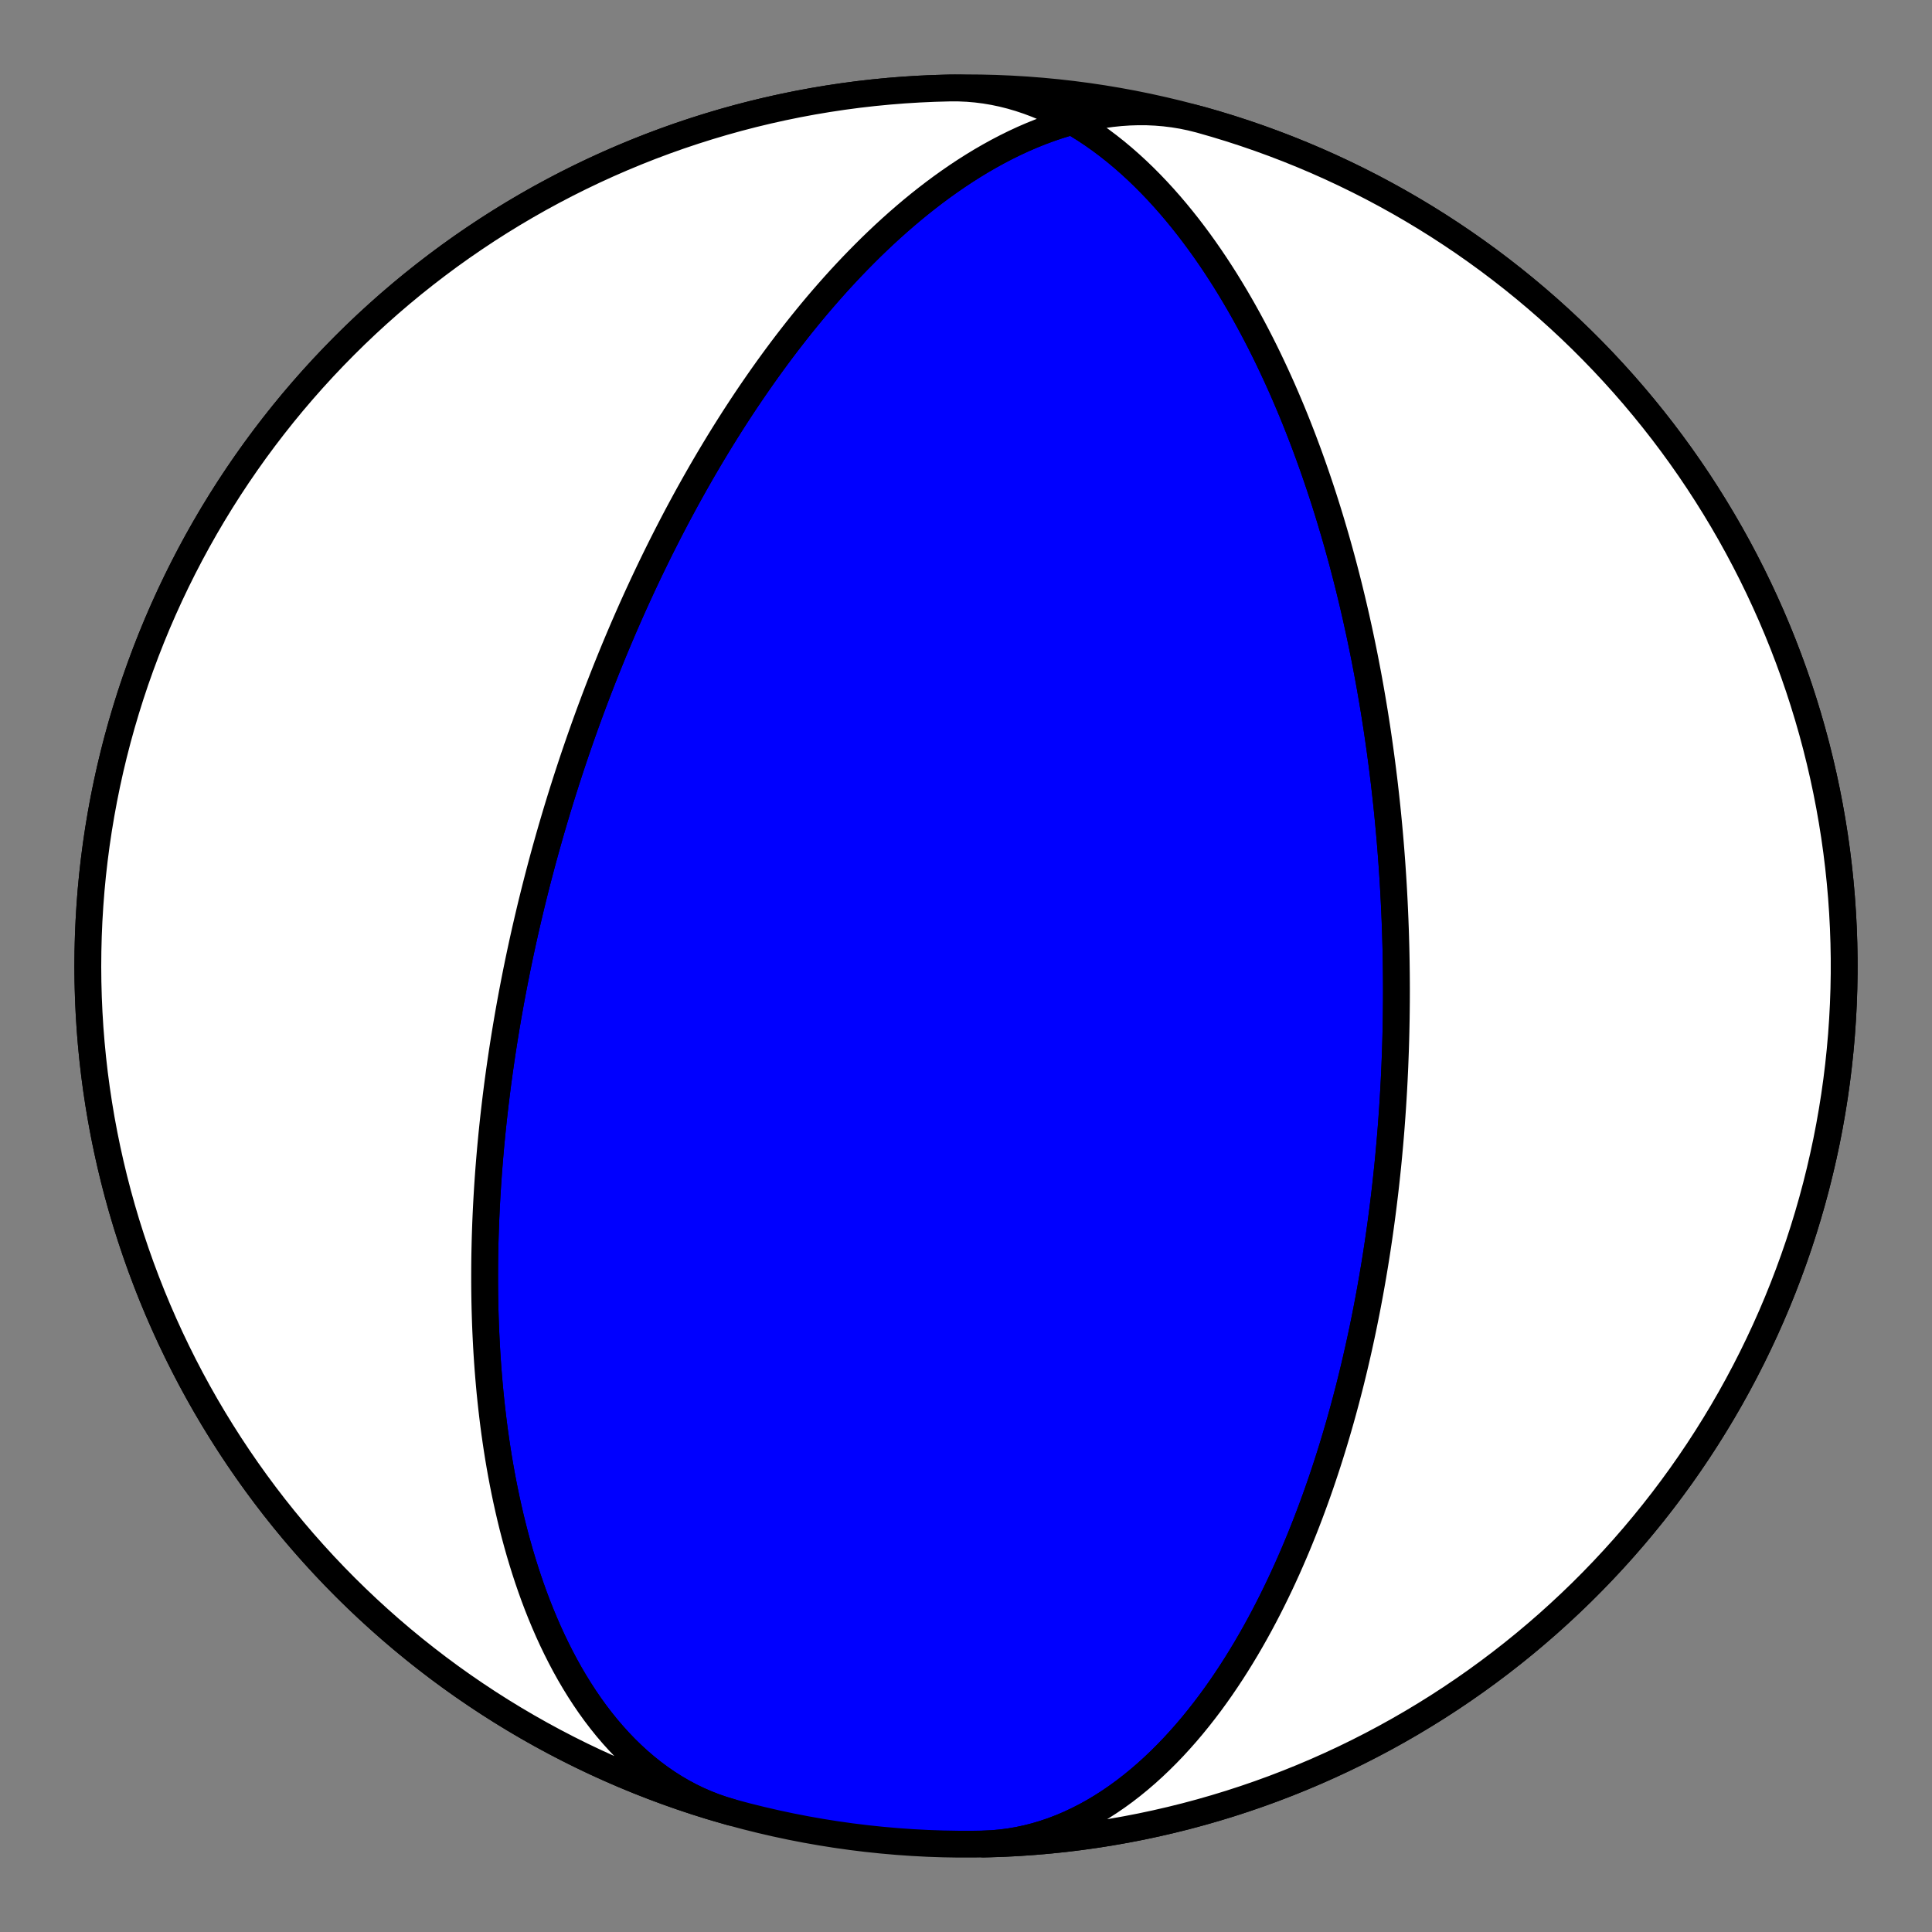 <?xml version="1.0" encoding="utf-8" standalone="no"?>
<!DOCTYPE svg PUBLIC "-//W3C//DTD SVG 1.1//EN"
  "http://www.w3.org/Graphics/SVG/1.1/DTD/svg11.dtd">
<!-- Created with matplotlib (https://matplotlib.org/) -->
<svg height="144pt" version="1.1" viewBox="0 0 144 144" width="144pt" xmlns="http://www.w3.org/2000/svg" xmlns:xlink="http://www.w3.org/1999/xlink">
 <rect x="0" y="0" width="144" height="144" fill="#808080" stroke="none"/>
 <defs>
  <style type="text/css">*{stroke-linecap:butt;stroke-linejoin:round;}</style>
 </defs>
 <g id="figure_1">
  <g id="patch_1">
   <path d="M 0 144 
L 144 144 
L 144 0 
L 0 0 
z
" style="fill:none;"/>
  </g>
  <g id="axes_1">
   <g id="PatchCollection_1">
    <path clip-path="url(#pcc08db8e5b)" d="M 54.508 135.075 
L 53.881 134.888 
L 53.262 134.675 
L 52.651 134.436 
L 52.048 134.174 
L 51.456 133.887 
L 50.873 133.576 
L 50.301 133.242 
L 49.739 132.885 
L 49.189 132.506 
L 48.651 132.106 
L 48.125 131.685 
L 47.611 131.245 
L 47.11 130.786 
L 46.621 130.309 
L 46.146 129.814 
L 45.684 129.303 
L 45.234 128.777 
L 44.799 128.237 
L 44.376 127.683 
L 43.967 127.116 
L 43.572 126.537 
L 43.189 125.948 
L 42.82 125.349 
L 42.463 124.74 
L 42.12 124.124 
L 41.79 123.5 
L 41.472 122.87 
L 41.166 122.234 
L 40.872 121.593 
L 40.591 120.947 
L 40.321 120.298 
L 40.062 119.647 
L 39.815 118.993 
L 39.579 118.337 
L 39.353 117.68 
L 39.138 117.023 
L 38.933 116.366 
L 38.737 115.709 
L 38.551 115.053 
L 38.374 114.398 
L 38.206 113.746 
L 38.047 113.095 
L 37.897 112.447 
L 37.754 111.802 
L 37.619 111.159 
L 37.492 110.52 
L 37.372 109.885 
L 37.259 109.253 
L 37.153 108.626 
L 37.054 108.003 
L 36.961 107.383 
L 36.874 106.769 
L 36.793 106.159 
L 36.718 105.554 
L 36.648 104.953 
L 36.583 104.358 
L 36.523 103.767 
L 36.469 103.182 
L 36.419 102.601 
L 36.373 102.026 
L 36.332 101.456 
L 36.295 100.891 
L 36.262 100.331 
L 36.233 99.776 
L 36.207 99.226 
L 36.185 98.682 
L 36.167 98.143 
L 36.151 97.608 
L 36.139 97.079 
L 36.13 96.555 
L 36.124 96.036 
L 36.121 95.522 
L 36.121 95.012 
L 36.123 94.508 
L 36.127 94.008 
L 36.134 93.513 
L 36.144 93.023 
L 36.155 92.537 
L 36.169 92.056 
L 36.185 91.58 
L 36.202 91.108 
L 36.222 90.64 
L 36.244 90.176 
L 36.267 89.717 
L 36.292 89.262 
L 36.319 88.811 
L 36.347 88.364 
L 36.377 87.921 
L 36.408 87.482 
L 36.441 87.047 
L 36.476 86.615 
L 36.511 86.187 
L 36.548 85.763 
L 36.586 85.342 
L 36.626 84.925 
L 36.666 84.511 
L 36.708 84.1 
L 36.751 83.693 
L 36.795 83.289 
L 36.84 82.888 
L 36.886 82.49 
L 36.933 82.095 
L 36.981 81.703 
L 37.03 81.314 
L 37.079 80.928 
L 37.13 80.544 
L 37.182 80.164 
L 37.234 79.785 
L 37.288 79.41 
L 37.342 79.037 
L 37.397 78.666 
L 37.452 78.297 
L 37.509 77.931 
L 37.566 77.568 
L 37.624 77.206 
L 37.683 76.847 
L 37.742 76.489 
L 37.803 76.134 
L 37.863 75.781 
L 37.925 75.429 
L 37.987 75.08 
L 38.05 74.732 
L 38.114 74.386 
L 38.178 74.042 
L 38.243 73.7 
L 38.309 73.359 
L 38.375 73.019 
L 38.442 72.682 
L 38.509 72.345 
L 38.578 72.01 
L 38.646 71.677 
L 38.716 71.344 
L 38.786 71.014 
L 38.857 70.684 
L 38.928 70.355 
L 39 70.028 
L 39.073 69.702 
L 39.146 69.376 
L 39.22 69.052 
L 39.295 68.729 
L 39.37 68.406 
L 39.446 68.085 
L 39.522 67.764 
L 39.599 67.444 
L 39.677 67.125 
L 39.756 66.807 
L 39.835 66.489 
L 39.915 66.172 
L 39.996 65.855 
L 40.077 65.539 
L 40.159 65.224 
L 40.242 64.908 
L 40.325 64.594 
L 40.409 64.28 
L 40.494 63.966 
L 40.58 63.652 
L 40.666 63.339 
L 40.754 63.025 
L 40.842 62.712 
L 40.93 62.399 
L 41.02 62.087 
L 41.11 61.774 
L 41.202 61.461 
L 41.294 61.149 
L 41.387 60.836 
L 41.48 60.523 
L 41.575 60.21 
L 41.671 59.897 
L 41.767 59.583 
L 41.865 59.27 
L 41.963 58.956 
L 42.063 58.642 
L 42.163 58.327 
L 42.264 58.012 
L 42.367 57.697 
L 42.47 57.381 
L 42.575 57.064 
L 42.68 56.747 
L 42.787 56.43 
L 42.895 56.111 
L 43.004 55.792 
L 43.114 55.473 
L 43.225 55.152 
L 43.338 54.831 
L 43.452 54.509 
L 43.567 54.186 
L 43.683 53.862 
L 43.801 53.537 
L 43.92 53.211 
L 44.041 52.884 
L 44.163 52.557 
L 44.286 52.227 
L 44.411 51.897 
L 44.537 51.566 
L 44.665 51.233 
L 44.795 50.899 
L 44.926 50.564 
L 45.059 50.227 
L 45.193 49.889 
L 45.33 49.549 
L 45.468 49.208 
L 45.607 48.866 
L 45.749 48.521 
L 45.892 48.176 
L 46.038 47.828 
L 46.185 47.479 
L 46.335 47.128 
L 46.486 46.775 
L 46.64 46.421 
L 46.796 46.064 
L 46.954 45.706 
L 47.114 45.345 
L 47.277 44.983 
L 47.442 44.619 
L 47.61 44.252 
L 47.78 43.884 
L 47.952 43.513 
L 48.128 43.14 
L 48.306 42.764 
L 48.486 42.387 
L 48.67 42.007 
L 48.856 41.625 
L 49.046 41.24 
L 49.238 40.853 
L 49.434 40.463 
L 49.633 40.071 
L 49.835 39.676 
L 50.04 39.279 
L 50.249 38.879 
L 50.461 38.476 
L 50.677 38.071 
L 50.897 37.663 
L 51.12 37.252 
L 51.347 36.839 
L 51.579 36.423 
L 51.814 36.004 
L 52.054 35.582 
L 52.297 35.157 
L 52.546 34.73 
L 52.798 34.3 
L 53.056 33.867 
L 53.318 33.431 
L 53.584 32.992 
L 53.856 32.551 
L 54.133 32.107 
L 54.415 31.66 
L 54.702 31.21 
L 54.995 30.758 
L 55.293 30.303 
L 55.597 29.845 
L 55.907 29.385 
L 56.223 28.923 
L 56.545 28.458 
L 56.873 27.99 
L 57.207 27.521 
L 57.548 27.05 
L 57.895 26.576 
L 58.249 26.101 
L 58.61 25.624 
L 58.979 25.146 
L 59.354 24.666 
L 59.736 24.185 
L 60.126 23.703 
L 60.523 23.22 
L 60.928 22.737 
L 61.341 22.254 
L 61.762 21.771 
L 62.191 21.288 
L 62.627 20.805 
L 63.073 20.324 
L 63.526 19.844 
L 63.988 19.366 
L 64.458 18.89 
L 64.936 18.416 
L 65.424 17.946 
L 65.919 17.479 
L 66.424 17.016 
L 66.937 16.557 
L 67.459 16.104 
L 67.989 15.656 
L 68.528 15.215 
L 69.075 14.781 
L 69.631 14.354 
L 70.196 13.935 
L 70.768 13.526 
L 71.348 13.126 
L 71.937 12.736 
L 72.533 12.358 
L 73.136 11.991 
L 73.747 11.638 
L 74.365 11.297 
L 74.989 10.972 
L 75.619 10.661 
L 76.255 10.366 
L 76.897 10.088 
L 77.544 9.828 
L 78.195 9.586 
L 78.85 9.363 
L 79.509 9.16 
L 80.171 8.978 
L 80.835 8.817 
L 81.501 8.678 
L 82.168 8.562 
L 82.836 8.469 
L 83.504 8.399 
L 84.17 8.354 
L 84.835 8.333 
L 85.498 8.337 
L 86.159 8.367 
L 86.815 8.422 
L 87.467 8.503 
L 88.115 8.609 
L 88.756 8.742 
L 89.391 8.9 
L 89.492 8.927 
L 90.59 9.242 
L 91.683 9.576 
L 92.769 9.929 
L 93.849 10.301 
L 94.923 10.692 
L 95.989 11.101 
L 97.048 11.529 
L 98.1 11.975 
L 99.144 12.44 
L 100.179 12.923 
L 101.206 13.424 
L 102.224 13.942 
L 103.232 14.479 
L 104.231 15.032 
L 105.221 15.604 
L 106.2 16.192 
L 107.169 16.797 
L 108.127 17.42 
L 109.074 18.058 
L 110.01 18.714 
L 110.934 19.385 
L 111.846 20.073 
L 112.746 20.776 
L 113.634 21.495 
L 114.509 22.229 
L 115.372 22.979 
L 116.22 23.743 
L 117.056 24.522 
L 117.878 25.316 
L 118.685 26.124 
L 119.479 26.945 
L 120.258 27.781 
L 121.023 28.63 
L 121.772 29.492 
L 122.506 30.367 
L 123.225 31.255 
L 123.929 32.155 
L 124.616 33.067 
L 125.288 33.992 
L 125.943 34.927 
L 126.582 35.874 
L 127.204 36.833 
L 127.809 37.801 
L 128.398 38.781 
L 128.969 39.77 
L 129.523 40.769 
L 130.059 41.778 
L 130.578 42.796 
L 131.078 43.822 
L 131.561 44.858 
L 132.026 45.901 
L 132.472 46.953 
L 132.9 48.012 
L 133.309 49.079 
L 133.7 50.152 
L 134.072 51.232 
L 134.425 52.319 
L 134.759 53.411 
L 135.074 54.509 
L 135.37 55.613 
L 135.646 56.721 
L 135.903 57.834 
L 136.141 58.952 
L 136.359 60.073 
L 136.557 61.198 
L 136.736 62.326 
L 136.895 63.458 
L 137.034 64.592 
L 137.153 65.728 
L 137.253 66.866 
L 137.332 68.005 
L 137.392 69.146 
L 137.432 70.288 
L 137.452 71.43 
L 137.452 72.572 
L 137.432 73.715 
L 137.392 74.856 
L 137.332 75.997 
L 137.253 77.137 
L 137.153 78.275 
L 137.034 79.411 
L 136.895 80.545 
L 136.736 81.676 
L 136.557 82.804 
L 136.359 83.929 
L 136.141 85.051 
L 135.903 86.168 
L 135.646 87.281 
L 135.37 88.39 
L 135.074 89.493 
L 134.759 90.591 
L 134.425 91.684 
L 134.072 92.77 
L 133.7 93.85 
L 133.309 94.924 
L 132.9 95.99 
L 132.472 97.05 
L 132.026 98.101 
L 131.561 99.145 
L 131.078 100.18 
L 130.578 101.207 
L 130.059 102.225 
L 129.523 103.233 
L 128.969 104.233 
L 128.398 105.222 
L 127.809 106.201 
L 127.204 107.17 
L 126.582 108.128 
L 125.943 109.075 
L 125.288 110.011 
L 124.616 110.935 
L 123.929 111.847 
L 123.225 112.748 
L 122.506 113.635 
L 121.772 114.511 
L 121.023 115.373 
L 120.258 116.222 
L 119.479 117.057 
L 118.685 117.879 
L 117.878 118.687 
L 117.056 119.48 
L 116.22 120.259 
L 115.372 121.024 
L 114.509 121.773 
L 113.634 122.508 
L 112.746 123.227 
L 111.846 123.93 
L 110.934 124.617 
L 110.01 125.289 
L 109.074 125.944 
L 108.127 126.583 
L 107.169 127.205 
L 106.2 127.81 
L 105.221 128.399 
L 104.231 128.97 
L 103.232 129.524 
L 102.224 130.06 
L 101.206 130.579 
L 100.179 131.08 
L 99.144 131.562 
L 98.1 132.027 
L 97.048 132.473 
L 95.989 132.901 
L 94.923 133.311 
L 93.849 133.701 
L 92.769 134.073 
L 91.683 134.426 
L 90.59 134.76 
L 89.492 135.075 
L 88.389 135.371 
L 87.28 135.647 
L 86.167 135.904 
L 85.05 136.142 
L 83.928 136.36 
L 82.803 136.558 
L 81.675 136.737 
L 80.544 136.896 
L 79.41 137.035 
L 78.274 137.154 
L 77.136 137.254 
L 75.996 137.334 
L 74.855 137.394 
L 73.713 137.433 
L 72.571 137.453 
L 71.429 137.453 
L 70.287 137.433 
L 69.145 137.394 
L 68.004 137.334 
L 66.864 137.254 
L 65.726 137.154 
L 64.59 137.035 
L 63.456 136.896 
L 62.325 136.737 
L 61.197 136.558 
L 60.072 136.36 
L 58.95 136.142 
L 57.833 135.904 
L 56.72 135.647 
L 55.611 135.371 
L 54.508 135.075 
L 53.41 134.76 
L 52.317 134.426 
L 51.231 134.073 
L 50.151 133.701 
L 49.077 133.311 
L 48.011 132.901 
L 46.952 132.473 
L 45.9 132.027 
L 44.856 131.562 
L 43.821 131.08 
L 42.794 130.579 
L 41.776 130.06 
L 40.768 129.524 
L 39.769 128.97 
L 38.779 128.399 
L 37.8 127.81 
L 36.831 127.205 
L 35.873 126.583 
L 34.926 125.944 
L 33.99 125.289 
L 33.066 124.617 
L 32.154 123.93 
L 31.254 123.227 
L 30.366 122.508 
L 29.491 121.773 
L 28.628 121.024 
L 27.78 120.259 
L 26.944 119.48 
L 26.122 118.687 
L 25.315 117.879 
L 24.521 117.057 
L 23.742 116.222 
L 22.977 115.373 
L 22.228 114.511 
L 21.494 113.635 
L 20.775 112.748 
L 20.071 111.847 
L 19.384 110.935 
L 18.712 110.011 
L 18.057 109.075 
L 17.418 108.128 
L 16.796 107.17 
L 16.191 106.201 
L 15.602 105.222 
L 15.031 104.233 
L 14.477 103.233 
L 13.941 102.225 
L 13.422 101.207 
L 12.922 100.18 
L 12.439 99.145 
L 11.974 98.101 
L 11.528 97.05 
L 11.1 95.99 
L 10.691 94.924 
L 10.3 93.85 
L 9.928 92.77 
L 9.575 91.684 
L 9.241 90.591 
L 8.926 89.493 
L 8.63 88.39 
L 8.354 87.281 
L 8.097 86.168 
L 7.859 85.051 
L 7.641 83.929 
L 7.443 82.804 
L 7.264 81.676 
L 7.105 80.545 
L 6.966 79.411 
L 6.847 78.275 
L 6.747 77.137 
L 6.668 75.997 
L 6.608 74.856 
L 6.568 73.715 
L 6.548 72.572 
L 6.548 71.43 
L 6.568 70.288 
L 6.608 69.146 
L 6.668 68.005 
L 6.747 66.866 
L 6.847 65.728 
L 6.966 64.592 
L 7.105 63.458 
L 7.264 62.326 
L 7.443 61.198 
L 7.641 60.073 
L 7.859 58.952 
L 8.097 57.834 
L 8.354 56.721 
L 8.63 55.613 
L 8.926 54.509 
L 9.241 53.411 
L 9.575 52.319 
L 9.928 51.232 
L 10.3 50.152 
L 10.691 49.079 
L 11.1 48.012 
L 11.528 46.953 
L 11.974 45.901 
L 12.439 44.858 
L 12.922 43.822 
L 13.422 42.796 
L 13.941 41.778 
L 14.477 40.769 
L 15.031 39.77 
L 15.602 38.781 
L 16.191 37.801 
L 16.796 36.833 
L 17.418 35.874 
L 18.057 34.927 
L 18.712 33.992 
L 19.384 33.067 
L 20.071 32.155 
L 20.775 31.255 
L 21.494 30.367 
L 22.228 29.492 
L 22.977 28.63 
L 23.742 27.781 
L 24.521 26.945 
L 25.315 26.124 
L 26.122 25.316 
L 26.944 24.522 
L 27.78 23.743 
L 28.628 22.979 
L 29.491 22.229 
L 30.366 21.495 
L 31.254 20.776 
L 32.154 20.073 
L 33.066 19.385 
L 33.99 18.714 
L 34.926 18.058 
L 35.873 17.42 
L 36.831 16.797 
L 37.8 16.192 
L 38.779 15.604 
L 39.769 15.032 
L 40.768 14.479 
L 41.776 13.942 
L 42.794 13.424 
L 43.821 12.923 
L 44.856 12.44 
L 45.9 11.975 
L 46.952 11.529 
L 48.011 11.101 
L 49.077 10.692 
L 50.151 10.301 
L 51.231 9.929 
L 52.317 9.576 
L 53.41 9.242 
L 54.508 8.927 
L 55.611 8.632 
L 56.72 8.355 
L 57.833 8.098 
L 58.95 7.861 
L 60.072 7.643 
L 61.197 7.444 
L 62.325 7.266 
L 63.456 7.107 
L 64.59 6.967 
L 65.726 6.848 
L 66.864 6.748 
L 68.004 6.669 
L 69.145 6.609 
L 70.287 6.569 
L 70.81 6.557 
L 71.465 6.559 
L 72.119 6.588 
L 72.773 6.644 
L 73.425 6.727 
L 74.074 6.837 
L 74.721 6.973 
L 75.364 7.135 
L 76.004 7.323 
L 76.638 7.535 
L 77.267 7.771 
L 77.89 8.032 
L 78.507 8.315 
L 79.117 8.62 
L 79.72 8.947 
L 80.314 9.294 
L 80.901 9.661 
L 81.479 10.047 
L 82.048 10.45 
L 82.608 10.871 
L 83.159 11.307 
L 83.7 11.759 
L 84.231 12.225 
L 84.752 12.704 
L 85.263 13.195 
L 85.763 13.698 
L 86.254 14.212 
L 86.734 14.735 
L 87.203 15.267 
L 87.662 15.807 
L 88.111 16.355 
L 88.55 16.909 
L 88.978 17.469 
L 89.396 18.033 
L 89.804 18.603 
L 90.202 19.176 
L 90.59 19.752 
L 90.968 20.331 
L 91.337 20.911 
L 91.696 21.494 
L 92.046 22.077 
L 92.387 22.661 
L 92.719 23.244 
L 93.042 23.828 
L 93.357 24.411 
L 93.663 24.993 
L 93.961 25.573 
L 94.251 26.152 
L 94.533 26.729 
L 94.807 27.304 
L 95.074 27.876 
L 95.334 28.446 
L 95.587 29.012 
L 95.832 29.576 
L 96.071 30.137 
L 96.304 30.694 
L 96.53 31.248 
L 96.749 31.798 
L 96.963 32.345 
L 97.171 32.888 
L 97.373 33.427 
L 97.57 33.962 
L 97.761 34.493 
L 97.947 35.02 
L 98.128 35.543 
L 98.304 36.062 
L 98.476 36.577 
L 98.642 37.087 
L 98.804 37.594 
L 98.962 38.097 
L 99.115 38.595 
L 99.264 39.089 
L 99.409 39.58 
L 99.551 40.066 
L 99.688 40.548 
L 99.822 41.026 
L 99.952 41.5 
L 100.079 41.971 
L 100.202 42.437 
L 100.322 42.9 
L 100.439 43.358 
L 100.553 43.813 
L 100.663 44.264 
L 100.771 44.712 
L 100.876 45.156 
L 100.978 45.596 
L 101.078 46.033 
L 101.174 46.466 
L 101.269 46.896 
L 101.361 47.322 
L 101.45 47.746 
L 101.537 48.166 
L 101.622 48.582 
L 101.705 48.996 
L 101.785 49.407 
L 101.863 49.814 
L 101.94 50.219 
L 102.014 50.62 
L 102.086 51.019 
L 102.157 51.415 
L 102.225 51.808 
L 102.292 52.199 
L 102.357 52.587 
L 102.421 52.972 
L 102.482 53.355 
L 102.542 53.736 
L 102.601 54.114 
L 102.658 54.489 
L 102.713 54.863 
L 102.767 55.234 
L 102.819 55.603 
L 102.87 55.97 
L 102.92 56.335 
L 102.968 56.697 
L 103.015 57.058 
L 103.061 57.417 
L 103.105 57.774 
L 103.149 58.129 
L 103.191 58.483 
L 103.231 58.835 
L 103.271 59.185 
L 103.309 59.533 
L 103.347 59.88 
L 103.383 60.225 
L 103.418 60.569 
L 103.452 60.912 
L 103.485 61.253 
L 103.517 61.593 
L 103.548 61.931 
L 103.578 62.268 
L 103.607 62.605 
L 103.635 62.94 
L 103.662 63.273 
L 103.688 63.606 
L 103.713 63.938 
L 103.738 64.269 
L 103.761 64.599 
L 103.783 64.928 
L 103.805 65.256 
L 103.826 65.584 
L 103.846 65.91 
L 103.865 66.237 
L 103.883 66.562 
L 103.9 66.887 
L 103.917 67.211 
L 103.932 67.535 
L 103.947 67.858 
L 103.961 68.181 
L 103.975 68.503 
L 103.987 68.825 
L 103.999 69.147 
L 104.01 69.468 
L 104.02 69.789 
L 104.029 70.11 
L 104.038 70.431 
L 104.046 70.752 
L 104.053 71.072 
L 104.059 71.393 
L 104.065 71.713 
L 104.069 72.034 
L 104.073 72.355 
L 104.077 72.676 
L 104.079 72.997 
L 104.081 73.318 
L 104.082 73.64 
L 104.082 73.961 
L 104.081 74.284 
L 104.08 74.606 
L 104.077 74.929 
L 104.074 75.253 
L 104.07 75.577 
L 104.066 75.901 
L 104.06 76.226 
L 104.054 76.552 
L 104.047 76.878 
L 104.039 77.205 
L 104.031 77.533 
L 104.021 77.862 
L 104.011 78.192 
L 103.999 78.522 
L 103.987 78.853 
L 103.974 79.186 
L 103.961 79.519 
L 103.946 79.854 
L 103.93 80.189 
L 103.914 80.526 
L 103.896 80.864 
L 103.878 81.203 
L 103.858 81.544 
L 103.838 81.886 
L 103.816 82.229 
L 103.794 82.574 
L 103.77 82.92 
L 103.746 83.268 
L 103.72 83.617 
L 103.694 83.968 
L 103.666 84.321 
L 103.637 84.675 
L 103.607 85.031 
L 103.576 85.389 
L 103.543 85.749 
L 103.51 86.111 
L 103.475 86.475 
L 103.439 86.841 
L 103.401 87.209 
L 103.362 87.58 
L 103.322 87.952 
L 103.281 88.327 
L 103.238 88.704 
L 103.193 89.084 
L 103.147 89.466 
L 103.1 89.85 
L 103.051 90.237 
L 103 90.627 
L 102.948 91.019 
L 102.894 91.414 
L 102.838 91.812 
L 102.781 92.213 
L 102.721 92.616 
L 102.66 93.023 
L 102.597 93.433 
L 102.532 93.845 
L 102.465 94.261 
L 102.395 94.68 
L 102.324 95.103 
L 102.25 95.528 
L 102.174 95.957 
L 102.096 96.39 
L 102.015 96.826 
L 101.932 97.265 
L 101.847 97.708 
L 101.758 98.155 
L 101.667 98.606 
L 101.574 99.06 
L 101.477 99.518 
L 101.377 99.98 
L 101.275 100.446 
L 101.169 100.916 
L 101.06 101.39 
L 100.948 101.868 
L 100.832 102.35 
L 100.713 102.836 
L 100.59 103.327 
L 100.463 103.821 
L 100.333 104.32 
L 100.198 104.823 
L 100.06 105.33 
L 99.917 105.842 
L 99.77 106.357 
L 99.618 106.878 
L 99.462 107.402 
L 99.301 107.93 
L 99.135 108.463 
L 98.964 109 
L 98.787 109.542 
L 98.606 110.087 
L 98.419 110.636 
L 98.226 111.19 
L 98.027 111.747 
L 97.822 112.308 
L 97.611 112.873 
L 97.394 113.441 
L 97.17 114.013 
L 96.939 114.588 
L 96.702 115.166 
L 96.457 115.747 
L 96.204 116.331 
L 95.945 116.918 
L 95.677 117.506 
L 95.402 118.097 
L 95.118 118.689 
L 94.826 119.283 
L 94.526 119.878 
L 94.217 120.473 
L 93.899 121.069 
L 93.572 121.665 
L 93.235 122.26 
L 92.89 122.854 
L 92.534 123.446 
L 92.169 124.036 
L 91.794 124.624 
L 91.408 125.208 
L 91.013 125.789 
L 90.607 126.364 
L 90.191 126.935 
L 89.764 127.499 
L 89.326 128.057 
L 88.878 128.607 
L 88.419 129.149 
L 87.949 129.681 
L 87.469 130.204 
L 86.978 130.715 
L 86.476 131.215 
L 85.964 131.702 
L 85.442 132.175 
L 84.909 132.634 
L 84.366 133.077 
L 83.814 133.504 
L 83.252 133.913 
L 82.68 134.304 
L 82.1 134.676 
L 81.511 135.028 
L 80.914 135.358 
L 80.309 135.667 
L 79.697 135.954 
L 79.078 136.217 
L 78.452 136.456 
L 77.821 136.67 
L 77.185 136.86 
L 76.544 137.023 
L 75.899 137.161 
L 75.251 137.272 
L 74.601 137.356 
L 73.948 137.413 
L 73.294 137.443 
L 73.19 137.445 
L 74.332 137.414 
L 75.473 137.364 
L 76.613 137.293 
L 77.752 137.203 
L 78.889 137.092 
L 80.024 136.962 
L 81.157 136.812 
L 82.286 136.642 
L 83.413 136.453 
L 84.536 136.244 
L 85.655 136.016 
L 86.77 135.767 
L 87.881 135.5 
L 88.987 135.213 
L 90.087 134.907 
L 91.183 134.582 
L 92.272 134.238 
L 93.355 133.874 
L 94.431 133.492 
L 95.501 133.091 
L 96.564 132.672 
L 97.619 132.234 
L 98.666 131.778 
L 99.705 131.303 
L 100.736 130.811 
L 101.758 130.3 
L 102.771 129.772 
L 103.775 129.226 
L 104.768 128.663 
L 105.752 128.082 
L 106.726 127.485 
L 107.689 126.87 
L 108.641 126.239 
L 109.582 125.591 
L 110.512 124.927 
L 111.43 124.247 
L 112.335 123.551 
L 113.229 122.839 
L 114.11 122.112 
L 114.978 121.369 
L 115.833 120.612 
L 116.675 119.839 
L 117.503 119.052 
L 118.317 118.251 
L 119.117 117.436 
L 119.903 116.606 
L 120.674 115.764 
L 121.43 114.907 
L 122.172 114.038 
L 122.898 113.156 
L 123.608 112.262 
L 124.303 111.355 
L 124.982 110.436 
L 125.644 109.505 
L 126.291 108.564 
L 126.921 107.61 
L 127.534 106.647 
L 128.13 105.672 
L 128.709 104.687 
L 129.271 103.693 
L 129.815 102.688 
L 130.342 101.675 
L 130.851 100.652 
L 131.342 99.62 
L 131.815 98.581 
L 132.27 97.533 
L 132.706 96.477 
L 133.124 95.414 
L 133.523 94.343 
L 133.904 93.266 
L 134.266 92.183 
L 134.608 91.093 
L 134.932 89.997 
L 135.237 88.896 
L 135.522 87.79 
L 135.788 86.679 
L 136.034 85.563 
L 136.261 84.444 
L 136.468 83.32 
L 136.656 82.194 
L 136.824 81.064 
L 136.972 79.931 
L 137.101 78.796 
L 137.21 77.659 
L 137.298 76.52 
L 137.367 75.379 
L 137.416 74.238 
L 137.445 73.096 
L 137.455 71.954 
L 137.444 70.811 
L 137.413 69.669 
L 137.362 68.528 
L 137.292 67.388 
L 137.201 66.249 
L 137.091 65.112 
L 136.961 63.977 
L 136.811 62.845 
L 136.641 61.715 
L 136.452 60.588 
L 136.243 59.465 
L 136.014 58.346 
L 135.766 57.231 
L 135.499 56.12 
L 135.212 55.014 
L 134.906 53.914 
L 134.581 52.819 
L 134.236 51.729 
L 133.873 50.646 
L 133.491 49.57 
L 133.09 48.5 
L 132.671 47.437 
L 132.233 46.382 
L 131.776 45.335 
L 131.302 44.296 
L 130.809 43.265 
L 130.299 42.243 
L 129.771 41.23 
L 129.225 40.227 
L 128.662 39.233 
L 128.081 38.249 
L 127.483 37.275 
L 126.869 36.312 
L 126.238 35.36 
L 125.59 34.419 
L 124.926 33.49 
L 124.246 32.572 
L 123.55 31.666 
L 122.838 30.772 
L 122.111 29.891 
L 121.368 29.023 
L 120.61 28.168 
L 119.838 27.327 
L 119.051 26.498 
L 118.25 25.684 
L 117.434 24.884 
L 116.605 24.098 
L 115.762 23.327 
L 114.906 22.571 
L 114.037 21.83 
L 113.155 21.104 
L 112.26 20.393 
L 111.354 19.698 
L 110.435 19.019 
L 109.504 18.357 
L 108.562 17.71 
L 107.609 17.081 
L 106.645 16.467 
L 105.671 15.871 
L 104.686 15.292 
L 103.691 14.73 
L 102.687 14.186 
L 101.673 13.659 
L 100.651 13.15 
L 99.619 12.659 
L 98.579 12.186 
L 97.531 11.731 
L 96.476 11.295 
L 95.412 10.877 
L 94.342 10.478 
L 93.265 10.097 
L 92.181 9.736 
L 91.092 9.393 
L 89.996 9.069 
L 88.895 8.765 
L 87.789 8.479 
L 86.678 8.214 
L 85.562 7.967 
L 84.443 7.74 
L 83.319 7.533 
L 82.192 7.345 
L 81.062 7.177 
L 79.93 7.029 
L 78.795 6.9 
L 77.657 6.792 
L 76.518 6.703 
L 75.378 6.634 
L 74.237 6.585 
L 73.095 6.556 
L 71.952 6.547 
L 70.81 6.557 
L 69.668 6.588 
L 68.527 6.639 
L 67.387 6.709 
L 66.248 6.8 
L 65.111 6.91 
L 63.976 7.04 
L 62.843 7.19 
L 61.714 7.36 
L 60.587 7.549 
L 59.464 7.758 
L 58.345 7.987 
L 57.23 8.235 
L 56.119 8.502 
L 55.013 8.789 
L 53.913 9.095 
L 52.817 9.421 
L 51.728 9.765 
L 50.645 10.128 
L 49.569 10.51 
L 48.499 10.911 
L 47.436 11.331 
L 46.381 11.769 
L 45.334 12.225 
L 44.295 12.699 
L 43.264 13.192 
L 42.242 13.702 
L 41.229 14.231 
L 40.225 14.776 
L 39.232 15.34 
L 38.248 15.92 
L 37.274 16.518 
L 36.311 17.132 
L 35.359 17.764 
L 34.418 18.411 
L 33.488 19.075 
L 32.571 19.756 
L 31.665 20.452 
L 30.771 21.163 
L 29.89 21.891 
L 29.022 22.633 
L 28.167 23.391 
L 27.325 24.163 
L 26.497 24.95 
L 25.683 25.752 
L 24.883 26.567 
L 24.097 27.396 
L 23.326 28.239 
L 22.57 29.095 
L 21.828 29.964 
L 21.102 30.846 
L 20.392 31.741 
L 19.697 32.648 
L 19.018 33.566 
L 18.356 34.497 
L 17.709 35.439 
L 17.079 36.392 
L 16.466 37.356 
L 15.87 38.33 
L 15.291 39.315 
L 14.729 40.31 
L 14.185 41.314 
L 13.658 42.328 
L 13.149 43.351 
L 12.658 44.382 
L 12.185 45.422 
L 11.73 46.47 
L 11.294 47.526 
L 10.876 48.589 
L 10.477 49.659 
L 10.096 50.736 
L 9.734 51.82 
L 9.392 52.91 
L 9.068 54.005 
L 8.763 55.106 
L 8.478 56.212 
L 8.212 57.323 
L 7.966 58.439 
L 7.739 59.559 
L 7.532 60.682 
L 7.344 61.809 
L 7.176 62.939 
L 7.028 64.072 
L 6.899 65.207 
L 6.79 66.344 
L 6.702 67.483 
L 6.633 68.623 
L 6.584 69.764 
L 6.555 70.906 
L 6.545 72.049 
L 6.556 73.191 
L 6.587 74.333 
L 6.638 75.474 
L 6.708 76.615 
L 6.799 77.753 
L 6.909 78.89 
L 7.039 80.025 
L 7.189 81.158 
L 7.359 82.288 
L 7.548 83.414 
L 7.757 84.537 
L 7.986 85.657 
L 8.234 86.772 
L 8.501 87.882 
L 8.788 88.988 
L 9.094 90.089 
L 9.419 91.184 
L 9.764 92.273 
L 10.127 93.356 
L 10.509 94.433 
L 10.91 95.502 
L 11.329 96.565 
L 11.767 97.62 
L 12.224 98.667 
L 12.698 99.707 
L 13.191 100.737 
L 13.701 101.759 
L 14.229 102.772 
L 14.775 103.776 
L 15.338 104.77 
L 15.919 105.754 
L 16.517 106.727 
L 17.131 107.69 
L 17.762 108.642 
L 18.41 109.583 
L 19.074 110.513 
L 19.754 111.431 
L 20.45 112.337 
L 21.162 113.23 
L 21.889 114.111 
L 22.632 114.979 
L 23.39 115.834 
L 24.162 116.676 
L 24.949 117.504 
L 25.75 118.318 
L 26.566 119.118 
L 27.395 119.904 
L 28.238 120.675 
L 29.094 121.432 
L 29.963 122.173 
L 30.845 122.899 
L 31.74 123.609 
L 32.646 124.304 
L 33.565 124.983 
L 34.496 125.646 
L 35.438 126.292 
L 36.391 126.922 
L 37.355 127.535 
L 38.329 128.131 
L 39.314 128.71 
L 40.309 129.272 
L 41.313 129.816 
L 42.327 130.343 
L 43.349 130.852 
L 44.381 131.343 
L 45.421 131.816 
L 46.469 132.271 
L 47.524 132.707 
L 48.588 133.125 
L 49.658 133.525 
L 50.735 133.905 
L 51.819 134.267 
L 52.908 134.61 
z
" style="fill:#0000ff;stroke:#000000;stroke-width:2;"/>
    <path clip-path="url(#pcc08db8e5b)" d="M 54.508 135.075 
L 53.881 134.888 
L 53.262 134.675 
L 52.651 134.436 
L 52.048 134.174 
L 51.456 133.887 
L 50.873 133.576 
L 50.301 133.242 
L 49.739 132.885 
L 49.189 132.506 
L 48.651 132.106 
L 48.125 131.685 
L 47.611 131.245 
L 47.11 130.786 
L 46.621 130.309 
L 46.146 129.814 
L 45.684 129.303 
L 45.234 128.777 
L 44.799 128.237 
L 44.376 127.683 
L 43.967 127.116 
L 43.572 126.537 
L 43.189 125.948 
L 42.82 125.349 
L 42.463 124.74 
L 42.12 124.124 
L 41.79 123.5 
L 41.472 122.87 
L 41.166 122.234 
L 40.872 121.593 
L 40.591 120.947 
L 40.321 120.298 
L 40.062 119.647 
L 39.815 118.993 
L 39.579 118.337 
L 39.353 117.68 
L 39.138 117.023 
L 38.933 116.366 
L 38.737 115.709 
L 38.551 115.053 
L 38.374 114.398 
L 38.206 113.746 
L 38.047 113.095 
L 37.897 112.447 
L 37.754 111.802 
L 37.619 111.159 
L 37.492 110.52 
L 37.372 109.885 
L 37.259 109.253 
L 37.153 108.626 
L 37.054 108.003 
L 36.961 107.383 
L 36.874 106.769 
L 36.793 106.159 
L 36.718 105.554 
L 36.648 104.953 
L 36.583 104.358 
L 36.523 103.767 
L 36.469 103.182 
L 36.419 102.601 
L 36.373 102.026 
L 36.332 101.456 
L 36.295 100.891 
L 36.262 100.331 
L 36.233 99.776 
L 36.207 99.226 
L 36.185 98.682 
L 36.167 98.143 
L 36.151 97.608 
L 36.139 97.079 
L 36.13 96.555 
L 36.124 96.036 
L 36.121 95.522 
L 36.121 95.012 
L 36.123 94.508 
L 36.127 94.008 
L 36.134 93.513 
L 36.144 93.023 
L 36.155 92.537 
L 36.169 92.056 
L 36.185 91.58 
L 36.202 91.108 
L 36.222 90.64 
L 36.244 90.176 
L 36.267 89.717 
L 36.292 89.262 
L 36.319 88.811 
L 36.347 88.364 
L 36.377 87.921 
L 36.408 87.482 
L 36.441 87.047 
L 36.476 86.615 
L 36.511 86.187 
L 36.548 85.763 
L 36.586 85.342 
L 36.626 84.925 
L 36.666 84.511 
L 36.708 84.1 
L 36.751 83.693 
L 36.795 83.289 
L 36.84 82.888 
L 36.886 82.49 
L 36.933 82.095 
L 36.981 81.703 
L 37.03 81.314 
L 37.079 80.928 
L 37.13 80.544 
L 37.182 80.164 
L 37.234 79.785 
L 37.288 79.41 
L 37.342 79.037 
L 37.397 78.666 
L 37.452 78.297 
L 37.509 77.931 
L 37.566 77.568 
L 37.624 77.206 
L 37.683 76.847 
L 37.742 76.489 
L 37.803 76.134 
L 37.863 75.781 
L 37.925 75.429 
L 37.987 75.08 
L 38.05 74.732 
L 38.114 74.386 
L 38.178 74.042 
L 38.243 73.7 
L 38.309 73.359 
L 38.375 73.019 
L 38.442 72.682 
L 38.509 72.345 
L 38.578 72.01 
L 38.646 71.677 
L 38.716 71.344 
L 38.786 71.014 
L 38.857 70.684 
L 38.928 70.355 
L 39 70.028 
L 39.073 69.702 
L 39.146 69.376 
L 39.22 69.052 
L 39.295 68.729 
L 39.37 68.406 
L 39.446 68.085 
L 39.522 67.764 
L 39.599 67.444 
L 39.677 67.125 
L 39.756 66.807 
L 39.835 66.489 
L 39.915 66.172 
L 39.996 65.855 
L 40.077 65.539 
L 40.159 65.224 
L 40.242 64.908 
L 40.325 64.594 
L 40.409 64.28 
L 40.494 63.966 
L 40.58 63.652 
L 40.666 63.339 
L 40.754 63.025 
L 40.842 62.712 
L 40.93 62.399 
L 41.02 62.087 
L 41.11 61.774 
L 41.202 61.461 
L 41.294 61.149 
L 41.387 60.836 
L 41.48 60.523 
L 41.575 60.21 
L 41.671 59.897 
L 41.767 59.583 
L 41.865 59.27 
L 41.963 58.956 
L 42.063 58.642 
L 42.163 58.327 
L 42.264 58.012 
L 42.367 57.697 
L 42.47 57.381 
L 42.575 57.064 
L 42.68 56.747 
L 42.787 56.43 
L 42.895 56.111 
L 43.004 55.792 
L 43.114 55.473 
L 43.225 55.152 
L 43.338 54.831 
L 43.452 54.509 
L 43.567 54.186 
L 43.683 53.862 
L 43.801 53.537 
L 43.92 53.211 
L 44.041 52.884 
L 44.163 52.557 
L 44.286 52.227 
L 44.411 51.897 
L 44.537 51.566 
L 44.665 51.233 
L 44.795 50.899 
L 44.926 50.564 
L 45.059 50.227 
L 45.193 49.889 
L 45.33 49.549 
L 45.468 49.208 
L 45.607 48.866 
L 45.749 48.521 
L 45.892 48.176 
L 46.038 47.828 
L 46.185 47.479 
L 46.335 47.128 
L 46.486 46.775 
L 46.64 46.421 
L 46.796 46.064 
L 46.954 45.706 
L 47.114 45.345 
L 47.277 44.983 
L 47.442 44.619 
L 47.61 44.252 
L 47.78 43.884 
L 47.952 43.513 
L 48.128 43.14 
L 48.306 42.764 
L 48.486 42.387 
L 48.67 42.007 
L 48.856 41.625 
L 49.046 41.24 
L 49.238 40.853 
L 49.434 40.463 
L 49.633 40.071 
L 49.835 39.676 
L 50.04 39.279 
L 50.249 38.879 
L 50.461 38.476 
L 50.677 38.071 
L 50.897 37.663 
L 51.12 37.252 
L 51.347 36.839 
L 51.579 36.423 
L 51.814 36.004 
L 52.054 35.582 
L 52.297 35.157 
L 52.546 34.73 
L 52.798 34.3 
L 53.056 33.867 
L 53.318 33.431 
L 53.584 32.992 
L 53.856 32.551 
L 54.133 32.107 
L 54.415 31.66 
L 54.702 31.21 
L 54.995 30.758 
L 55.293 30.303 
L 55.597 29.845 
L 55.907 29.385 
L 56.223 28.923 
L 56.545 28.458 
L 56.873 27.99 
L 57.207 27.521 
L 57.548 27.05 
L 57.895 26.576 
L 58.249 26.101 
L 58.61 25.624 
L 58.979 25.146 
L 59.354 24.666 
L 59.736 24.185 
L 60.126 23.703 
L 60.523 23.22 
L 60.928 22.737 
L 61.341 22.254 
L 61.762 21.771 
L 62.191 21.288 
L 62.627 20.805 
L 63.073 20.324 
L 63.526 19.844 
L 63.988 19.366 
L 64.458 18.89 
L 64.936 18.416 
L 65.424 17.946 
L 65.919 17.479 
L 66.424 17.016 
L 66.937 16.557 
L 67.459 16.104 
L 67.989 15.656 
L 68.528 15.215 
L 69.075 14.781 
L 69.631 14.354 
L 70.196 13.935 
L 70.768 13.526 
L 71.348 13.126 
L 71.937 12.736 
L 72.533 12.358 
L 73.136 11.991 
L 73.747 11.638 
L 74.365 11.297 
L 74.989 10.972 
L 75.619 10.661 
L 76.255 10.366 
L 76.897 10.088 
L 77.544 9.828 
L 78.195 9.586 
L 78.85 9.363 
L 79.509 9.16 
L 80.171 8.978 
L 80.835 8.817 
L 81.501 8.678 
L 82.168 8.562 
L 82.836 8.469 
L 83.504 8.399 
L 84.17 8.354 
L 84.835 8.333 
L 85.498 8.337 
L 86.159 8.367 
L 86.815 8.422 
L 87.467 8.503 
L 88.115 8.609 
L 88.756 8.742 
L 89.391 8.9 
L 89.492 8.927 
L 90.59 9.242 
L 91.683 9.576 
L 92.769 9.929 
L 93.849 10.301 
L 94.923 10.692 
L 95.989 11.101 
L 97.048 11.529 
L 98.1 11.975 
L 99.144 12.44 
L 100.179 12.923 
L 101.206 13.424 
L 102.224 13.942 
L 103.232 14.479 
L 104.231 15.032 
L 105.221 15.604 
L 106.2 16.192 
L 107.169 16.797 
L 108.127 17.42 
L 109.074 18.058 
L 110.01 18.714 
L 110.934 19.385 
L 111.846 20.073 
L 112.746 20.776 
L 113.634 21.495 
L 114.509 22.229 
L 115.372 22.979 
L 116.22 23.743 
L 117.056 24.522 
L 117.878 25.316 
L 118.685 26.124 
L 119.479 26.945 
L 120.258 27.781 
L 121.023 28.63 
L 121.772 29.492 
L 122.506 30.367 
L 123.225 31.255 
L 123.929 32.155 
L 124.616 33.067 
L 125.288 33.992 
L 125.943 34.927 
L 126.582 35.874 
L 127.204 36.833 
L 127.809 37.801 
L 128.398 38.781 
L 128.969 39.77 
L 129.523 40.769 
L 130.059 41.778 
L 130.578 42.796 
L 131.078 43.822 
L 131.561 44.858 
L 132.026 45.901 
L 132.472 46.953 
L 132.9 48.012 
L 133.309 49.079 
L 133.7 50.152 
L 134.072 51.232 
L 134.425 52.319 
L 134.759 53.411 
L 135.074 54.509 
L 135.37 55.613 
L 135.646 56.721 
L 135.903 57.834 
L 136.141 58.952 
L 136.359 60.073 
L 136.557 61.198 
L 136.736 62.326 
L 136.895 63.458 
L 137.034 64.592 
L 137.153 65.728 
L 137.253 66.866 
L 137.332 68.005 
L 137.392 69.146 
L 137.432 70.288 
L 137.452 71.43 
L 137.452 72.572 
L 137.432 73.715 
L 137.392 74.856 
L 137.332 75.997 
L 137.253 77.137 
L 137.153 78.275 
L 137.034 79.411 
L 136.895 80.545 
L 136.736 81.676 
L 136.557 82.804 
L 136.359 83.929 
L 136.141 85.051 
L 135.903 86.168 
L 135.646 87.281 
L 135.37 88.39 
L 135.074 89.493 
L 134.759 90.591 
L 134.425 91.684 
L 134.072 92.77 
L 133.7 93.85 
L 133.309 94.924 
L 132.9 95.99 
L 132.472 97.05 
L 132.026 98.101 
L 131.561 99.145 
L 131.078 100.18 
L 130.578 101.207 
L 130.059 102.225 
L 129.523 103.233 
L 128.969 104.233 
L 128.398 105.222 
L 127.809 106.201 
L 127.204 107.17 
L 126.582 108.128 
L 125.943 109.075 
L 125.288 110.011 
L 124.616 110.935 
L 123.929 111.847 
L 123.225 112.748 
L 122.506 113.635 
L 121.772 114.511 
L 121.023 115.373 
L 120.258 116.222 
L 119.479 117.057 
L 118.685 117.879 
L 117.878 118.687 
L 117.056 119.48 
L 116.22 120.259 
L 115.372 121.024 
L 114.509 121.773 
L 113.634 122.508 
L 112.746 123.227 
L 111.846 123.93 
L 110.934 124.617 
L 110.01 125.289 
L 109.074 125.944 
L 108.127 126.583 
L 107.169 127.205 
L 106.2 127.81 
L 105.221 128.399 
L 104.231 128.97 
L 103.232 129.524 
L 102.224 130.06 
L 101.206 130.579 
L 100.179 131.08 
L 99.144 131.562 
L 98.1 132.027 
L 97.048 132.473 
L 95.989 132.901 
L 94.923 133.311 
L 93.849 133.701 
L 92.769 134.073 
L 91.683 134.426 
L 90.59 134.76 
L 89.492 135.075 
L 88.389 135.371 
L 87.28 135.647 
L 86.167 135.904 
L 85.05 136.142 
L 83.928 136.36 
L 82.803 136.558 
L 81.675 136.737 
L 80.544 136.896 
L 79.41 137.035 
L 78.274 137.154 
L 77.136 137.254 
L 75.996 137.334 
L 74.855 137.394 
L 73.713 137.433 
L 73.294 137.443 
L 73.948 137.413 
L 74.601 137.356 
L 75.251 137.272 
L 75.899 137.161 
L 76.544 137.023 
L 77.185 136.86 
L 77.821 136.67 
L 78.452 136.456 
L 79.078 136.217 
L 79.697 135.954 
L 80.309 135.667 
L 80.914 135.358 
L 81.511 135.028 
L 82.1 134.676 
L 82.68 134.304 
L 83.252 133.913 
L 83.814 133.504 
L 84.366 133.077 
L 84.909 132.634 
L 85.442 132.175 
L 85.964 131.702 
L 86.476 131.215 
L 86.978 130.715 
L 87.469 130.204 
L 87.949 129.681 
L 88.419 129.149 
L 88.878 128.607 
L 89.326 128.057 
L 89.764 127.499 
L 90.191 126.935 
L 90.607 126.364 
L 91.013 125.789 
L 91.408 125.208 
L 91.794 124.624 
L 92.169 124.036 
L 92.534 123.446 
L 92.89 122.854 
L 93.235 122.26 
L 93.572 121.665 
L 93.899 121.069 
L 94.217 120.473 
L 94.526 119.878 
L 94.826 119.283 
L 95.118 118.689 
L 95.402 118.097 
L 95.677 117.506 
L 95.945 116.918 
L 96.204 116.331 
L 96.457 115.747 
L 96.702 115.166 
L 96.939 114.588 
L 97.17 114.013 
L 97.394 113.441 
L 97.611 112.873 
L 97.822 112.308 
L 98.027 111.747 
L 98.226 111.19 
L 98.419 110.636 
L 98.606 110.087 
L 98.787 109.542 
L 98.964 109 
L 99.135 108.463 
L 99.301 107.93 
L 99.462 107.402 
L 99.618 106.878 
L 99.77 106.357 
L 99.917 105.842 
L 100.06 105.33 
L 100.198 104.823 
L 100.333 104.32 
L 100.463 103.821 
L 100.59 103.327 
L 100.713 102.836 
L 100.832 102.35 
L 100.948 101.868 
L 101.06 101.39 
L 101.169 100.916 
L 101.275 100.446 
L 101.377 99.98 
L 101.477 99.518 
L 101.574 99.06 
L 101.667 98.606 
L 101.758 98.155 
L 101.847 97.708 
L 101.932 97.265 
L 102.015 96.826 
L 102.096 96.39 
L 102.174 95.957 
L 102.25 95.528 
L 102.324 95.103 
L 102.395 94.68 
L 102.465 94.261 
L 102.532 93.845 
L 102.597 93.433 
L 102.66 93.023 
L 102.721 92.616 
L 102.781 92.213 
L 102.838 91.812 
L 102.894 91.414 
L 102.948 91.019 
L 103 90.627 
L 103.051 90.237 
L 103.1 89.85 
L 103.147 89.466 
L 103.193 89.084 
L 103.238 88.704 
L 103.281 88.327 
L 103.322 87.952 
L 103.362 87.58 
L 103.401 87.209 
L 103.439 86.841 
L 103.475 86.475 
L 103.51 86.111 
L 103.543 85.749 
L 103.576 85.389 
L 103.607 85.031 
L 103.637 84.675 
L 103.666 84.321 
L 103.694 83.968 
L 103.72 83.617 
L 103.746 83.268 
L 103.77 82.92 
L 103.794 82.574 
L 103.816 82.229 
L 103.838 81.886 
L 103.858 81.544 
L 103.878 81.203 
L 103.896 80.864 
L 103.914 80.526 
L 103.93 80.189 
L 103.946 79.854 
L 103.961 79.519 
L 103.974 79.186 
L 103.987 78.853 
L 103.999 78.522 
L 104.011 78.192 
L 104.021 77.862 
L 104.031 77.533 
L 104.039 77.205 
L 104.047 76.878 
L 104.054 76.552 
L 104.06 76.226 
L 104.066 75.901 
L 104.07 75.577 
L 104.074 75.253 
L 104.077 74.929 
L 104.08 74.606 
L 104.081 74.284 
L 104.082 73.961 
L 104.082 73.64 
L 104.081 73.318 
L 104.079 72.997 
L 104.077 72.676 
L 104.073 72.355 
L 104.069 72.034 
L 104.065 71.713 
L 104.059 71.393 
L 104.053 71.072 
L 104.046 70.752 
L 104.038 70.431 
L 104.029 70.11 
L 104.02 69.789 
L 104.01 69.468 
L 103.999 69.147 
L 103.987 68.825 
L 103.975 68.503 
L 103.961 68.181 
L 103.947 67.858 
L 103.932 67.535 
L 103.917 67.211 
L 103.9 66.887 
L 103.883 66.562 
L 103.865 66.237 
L 103.846 65.91 
L 103.826 65.584 
L 103.805 65.256 
L 103.783 64.928 
L 103.761 64.599 
L 103.738 64.269 
L 103.713 63.938 
L 103.688 63.606 
L 103.662 63.273 
L 103.635 62.94 
L 103.607 62.605 
L 103.578 62.268 
L 103.548 61.931 
L 103.517 61.593 
L 103.485 61.253 
L 103.452 60.912 
L 103.418 60.569 
L 103.383 60.225 
L 103.347 59.88 
L 103.309 59.533 
L 103.271 59.185 
L 103.231 58.835 
L 103.191 58.483 
L 103.149 58.129 
L 103.105 57.774 
L 103.061 57.417 
L 103.015 57.058 
L 102.968 56.697 
L 102.92 56.335 
L 102.87 55.97 
L 102.819 55.603 
L 102.767 55.234 
L 102.713 54.863 
L 102.658 54.489 
L 102.601 54.114 
L 102.542 53.736 
L 102.482 53.355 
L 102.421 52.972 
L 102.357 52.587 
L 102.292 52.199 
L 102.225 51.808 
L 102.157 51.415 
L 102.086 51.019 
L 102.014 50.62 
L 101.94 50.219 
L 101.863 49.814 
L 101.785 49.407 
L 101.705 48.996 
L 101.622 48.582 
L 101.537 48.166 
L 101.45 47.746 
L 101.361 47.322 
L 101.269 46.896 
L 101.174 46.466 
L 101.078 46.033 
L 100.978 45.596 
L 100.876 45.156 
L 100.771 44.712 
L 100.663 44.264 
L 100.553 43.813 
L 100.439 43.358 
L 100.322 42.9 
L 100.202 42.437 
L 100.079 41.971 
L 99.952 41.5 
L 99.822 41.026 
L 99.688 40.548 
L 99.551 40.066 
L 99.409 39.58 
L 99.264 39.089 
L 99.115 38.595 
L 98.962 38.097 
L 98.804 37.594 
L 98.642 37.087 
L 98.476 36.577 
L 98.304 36.062 
L 98.128 35.543 
L 97.947 35.02 
L 97.761 34.493 
L 97.57 33.962 
L 97.373 33.427 
L 97.171 32.888 
L 96.963 32.345 
L 96.749 31.798 
L 96.53 31.248 
L 96.304 30.694 
L 96.071 30.137 
L 95.832 29.576 
L 95.587 29.012 
L 95.334 28.446 
L 95.074 27.876 
L 94.807 27.304 
L 94.533 26.729 
L 94.251 26.152 
L 93.961 25.573 
L 93.663 24.993 
L 93.357 24.411 
L 93.042 23.828 
L 92.719 23.244 
L 92.387 22.661 
L 92.046 22.077 
L 91.696 21.494 
L 91.337 20.911 
L 90.968 20.331 
L 90.59 19.752 
L 90.202 19.176 
L 89.804 18.603 
L 89.396 18.033 
L 88.978 17.469 
L 88.55 16.909 
L 88.111 16.355 
L 87.662 15.807 
L 87.203 15.267 
L 86.734 14.735 
L 86.254 14.212 
L 85.763 13.698 
L 85.263 13.195 
L 84.752 12.704 
L 84.231 12.225 
L 83.7 11.759 
L 83.159 11.307 
L 82.608 10.871 
L 82.048 10.45 
L 81.479 10.047 
L 80.901 9.661 
L 80.314 9.294 
L 79.72 8.947 
L 79.117 8.62 
L 78.507 8.315 
L 77.89 8.032 
L 77.267 7.771 
L 76.638 7.535 
L 76.004 7.323 
L 75.364 7.135 
L 74.721 6.973 
L 74.074 6.837 
L 73.425 6.727 
L 72.773 6.644 
L 72.119 6.588 
L 71.465 6.559 
L 70.81 6.557 
L 70.81 6.557 
L 69.668 6.588 
L 68.527 6.639 
L 67.387 6.709 
L 66.248 6.8 
L 65.111 6.91 
L 63.976 7.04 
L 62.843 7.19 
L 61.714 7.36 
L 60.587 7.549 
L 59.464 7.758 
L 58.345 7.987 
L 57.23 8.235 
L 56.119 8.502 
L 55.013 8.789 
L 53.913 9.095 
L 52.817 9.421 
L 51.728 9.765 
L 50.645 10.128 
L 49.569 10.51 
L 48.499 10.911 
L 47.436 11.331 
L 46.381 11.769 
L 45.334 12.225 
L 44.295 12.699 
L 43.264 13.192 
L 42.242 13.702 
L 41.229 14.231 
L 40.225 14.776 
L 39.232 15.34 
L 38.248 15.92 
L 37.274 16.518 
L 36.311 17.132 
L 35.359 17.764 
L 34.418 18.411 
L 33.488 19.075 
L 32.571 19.756 
L 31.665 20.452 
L 30.771 21.163 
L 29.89 21.891 
L 29.022 22.633 
L 28.167 23.391 
L 27.325 24.163 
L 26.497 24.95 
L 25.683 25.752 
L 24.883 26.567 
L 24.097 27.396 
L 23.326 28.239 
L 22.57 29.095 
L 21.828 29.964 
L 21.102 30.846 
L 20.392 31.741 
L 19.697 32.648 
L 19.018 33.566 
L 18.356 34.497 
L 17.709 35.439 
L 17.079 36.392 
L 16.466 37.356 
L 15.87 38.33 
L 15.291 39.315 
L 14.729 40.31 
L 14.185 41.314 
L 13.658 42.328 
L 13.149 43.351 
L 12.658 44.382 
L 12.185 45.422 
L 11.73 46.47 
L 11.294 47.526 
L 10.876 48.589 
L 10.477 49.659 
L 10.096 50.736 
L 9.734 51.82 
L 9.392 52.91 
L 9.068 54.005 
L 8.763 55.106 
L 8.478 56.212 
L 8.212 57.323 
L 7.966 58.439 
L 7.739 59.559 
L 7.532 60.682 
L 7.344 61.809 
L 7.176 62.939 
L 7.028 64.072 
L 6.899 65.207 
L 6.79 66.344 
L 6.702 67.483 
L 6.633 68.623 
L 6.584 69.764 
L 6.555 70.906 
L 6.545 72.049 
L 6.556 73.191 
L 6.587 74.333 
L 6.638 75.474 
L 6.708 76.615 
L 6.799 77.753 
L 6.909 78.89 
L 7.039 80.025 
L 7.189 81.158 
L 7.359 82.288 
L 7.548 83.414 
L 7.757 84.537 
L 7.986 85.657 
L 8.234 86.772 
L 8.501 87.882 
L 8.788 88.988 
L 9.094 90.089 
L 9.419 91.184 
L 9.764 92.273 
L 10.127 93.356 
L 10.509 94.433 
L 10.91 95.502 
L 11.329 96.565 
L 11.767 97.62 
L 12.224 98.667 
L 12.698 99.707 
L 13.191 100.737 
L 13.701 101.759 
L 14.229 102.772 
L 14.775 103.776 
L 15.338 104.77 
L 15.919 105.754 
L 16.517 106.727 
L 17.131 107.69 
L 17.762 108.642 
L 18.41 109.583 
L 19.074 110.513 
L 19.754 111.431 
L 20.45 112.337 
L 21.162 113.23 
L 21.889 114.111 
L 22.632 114.979 
L 23.39 115.834 
L 24.162 116.676 
L 24.949 117.504 
L 25.75 118.318 
L 26.566 119.118 
L 27.395 119.904 
L 28.238 120.675 
L 29.094 121.432 
L 29.963 122.173 
L 30.845 122.899 
L 31.74 123.609 
L 32.646 124.304 
L 33.565 124.983 
L 34.496 125.646 
L 35.438 126.292 
L 36.391 126.922 
L 37.355 127.535 
L 38.329 128.131 
L 39.314 128.71 
L 40.309 129.272 
L 41.313 129.816 
L 42.327 130.343 
L 43.349 130.852 
L 44.381 131.343 
L 45.421 131.816 
L 46.469 132.271 
L 47.524 132.707 
L 48.588 133.125 
L 49.658 133.525 
L 50.735 133.905 
L 51.819 134.267 
L 52.908 134.61 
z
" style="fill:#ffffff;stroke:#000000;stroke-width:2;"/>
   </g>
  </g>
 </g>
 <defs>
  <clipPath id="pcc08db8e5b">
   <rect height="143.997" width="144" x="0" y="0.001"/>
  </clipPath>
 </defs>
</svg>
